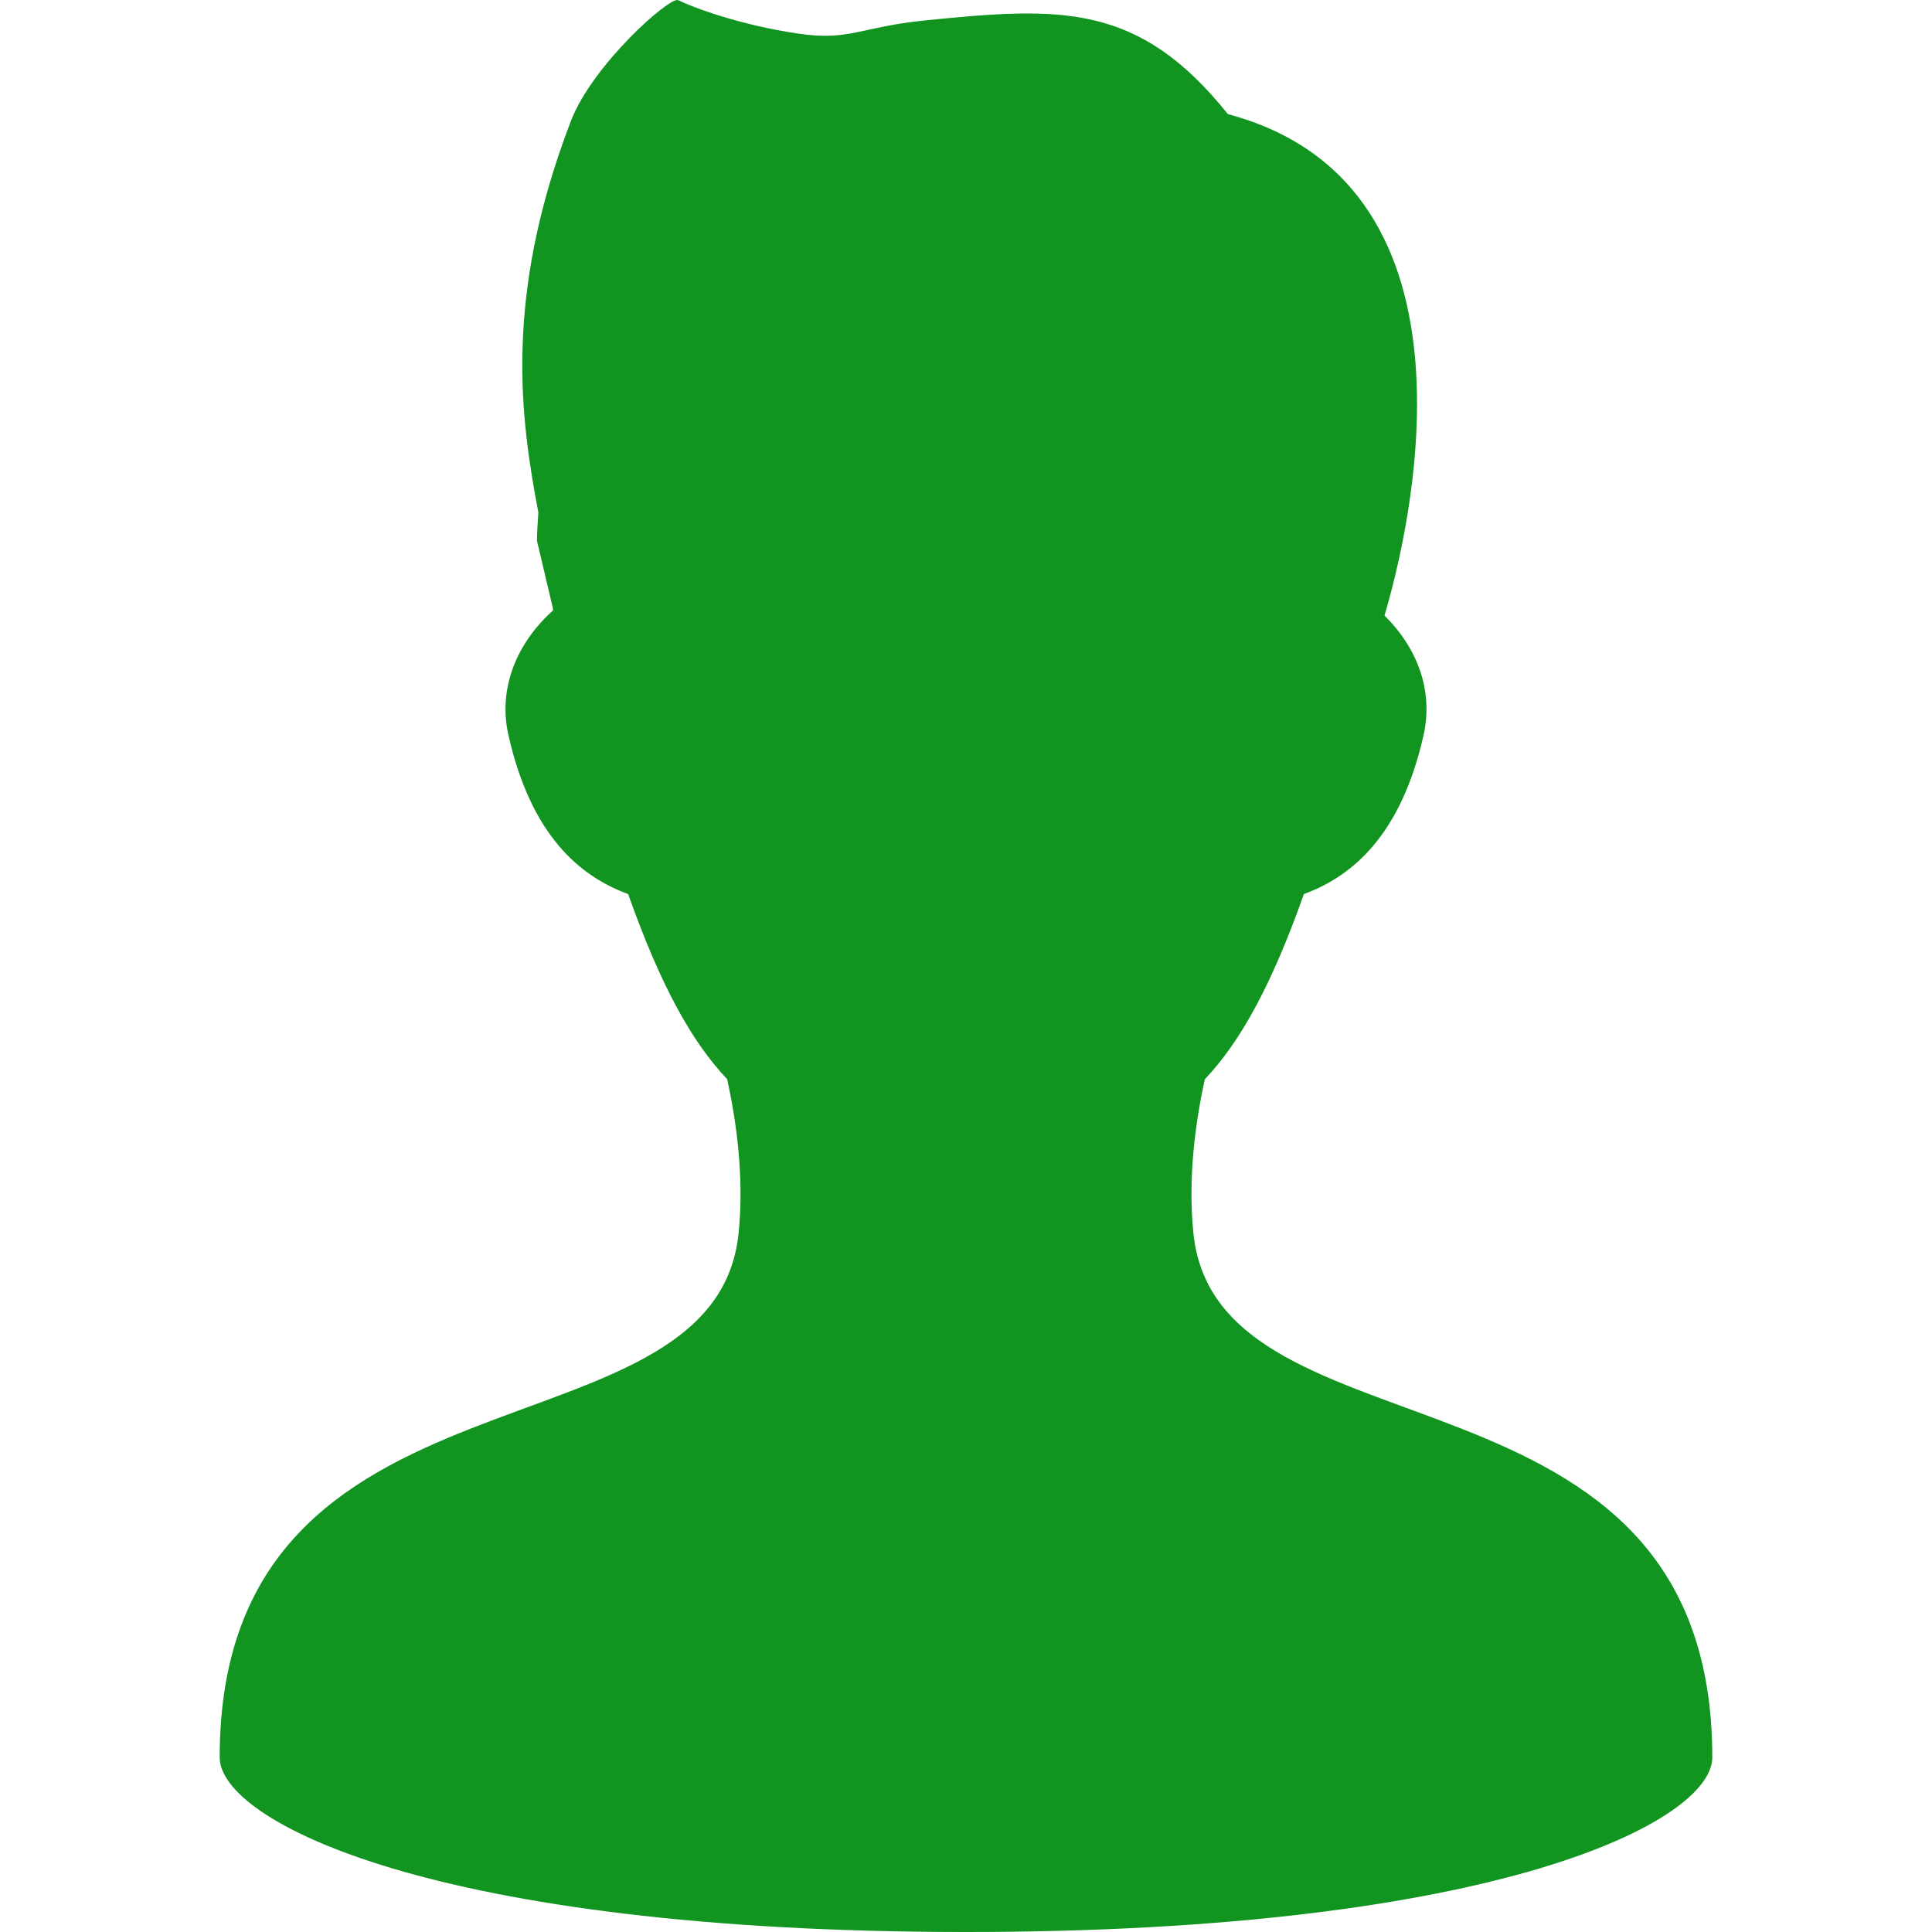 <!--?xml version="1.0" encoding="utf-8"?-->
<!-- Generator: Adobe Illustrator 18.0.0, SVG Export Plug-In . SVG Version: 6.00 Build 0)  -->

<svg version="1.1" id="_x32_" xmlns="http://www.w3.org/2000/svg" xmlns:xlink="http://www.w3.org/1999/xlink" x="0px" y="0px" viewBox="0 0 512 512" style="width: 256px; height: 256px; opacity: 1;" xml:space="preserve">
<style type="text/css">
	.st0{fill:#4B4B4B;}
</style>
<g>
	<path class="st0" d="M316.275,326.914c-1.545-14.858,0.59-29.846,3.006-40.885c9.592-10.133,17.803-25.214,26.268-49.096
		c12.748-4.676,25.696-15.472,31.703-42.072c2.77-12.253-2.041-23.582-10.35-31.74c6.022-20.216,29.73-113.881-41.494-132.874
		C301.724,0.641,280.995,1.824,245.466,5.377c-17.674,1.766-20.185,5.524-33.752,3.553c-15.559-2.263-28.182-6.985-31.977-8.883
		c-2.186-1.096-22.705,17.113-28.424,31.977c-18.11,47.087-13.244,79.381-8.641,103.806c-0.154,2.501-0.359,4.994-0.359,7.522
		l4.222,17.893c0.008,0.184-0.004,0.361,0.004,0.545c-9.18,8.23-14.715,20.133-11.791,33.073
		c6.01,26.612,18.967,37.403,31.718,42.077c8.459,23.864,16.662,38.938,26.248,49.072c2.418,11.04,4.554,26.036,3.01,40.904
		c-6.469,62.273-137.504,29.471-137.504,138.814c0,16.862,56.506,46.271,197.779,46.271c141.27,0,197.777-29.409,197.777-46.271
		C453.778,356.386,322.743,389.188,316.275,326.914z" style="fill: rgb(17, 148, 32);"></path>
</g>
</svg>
